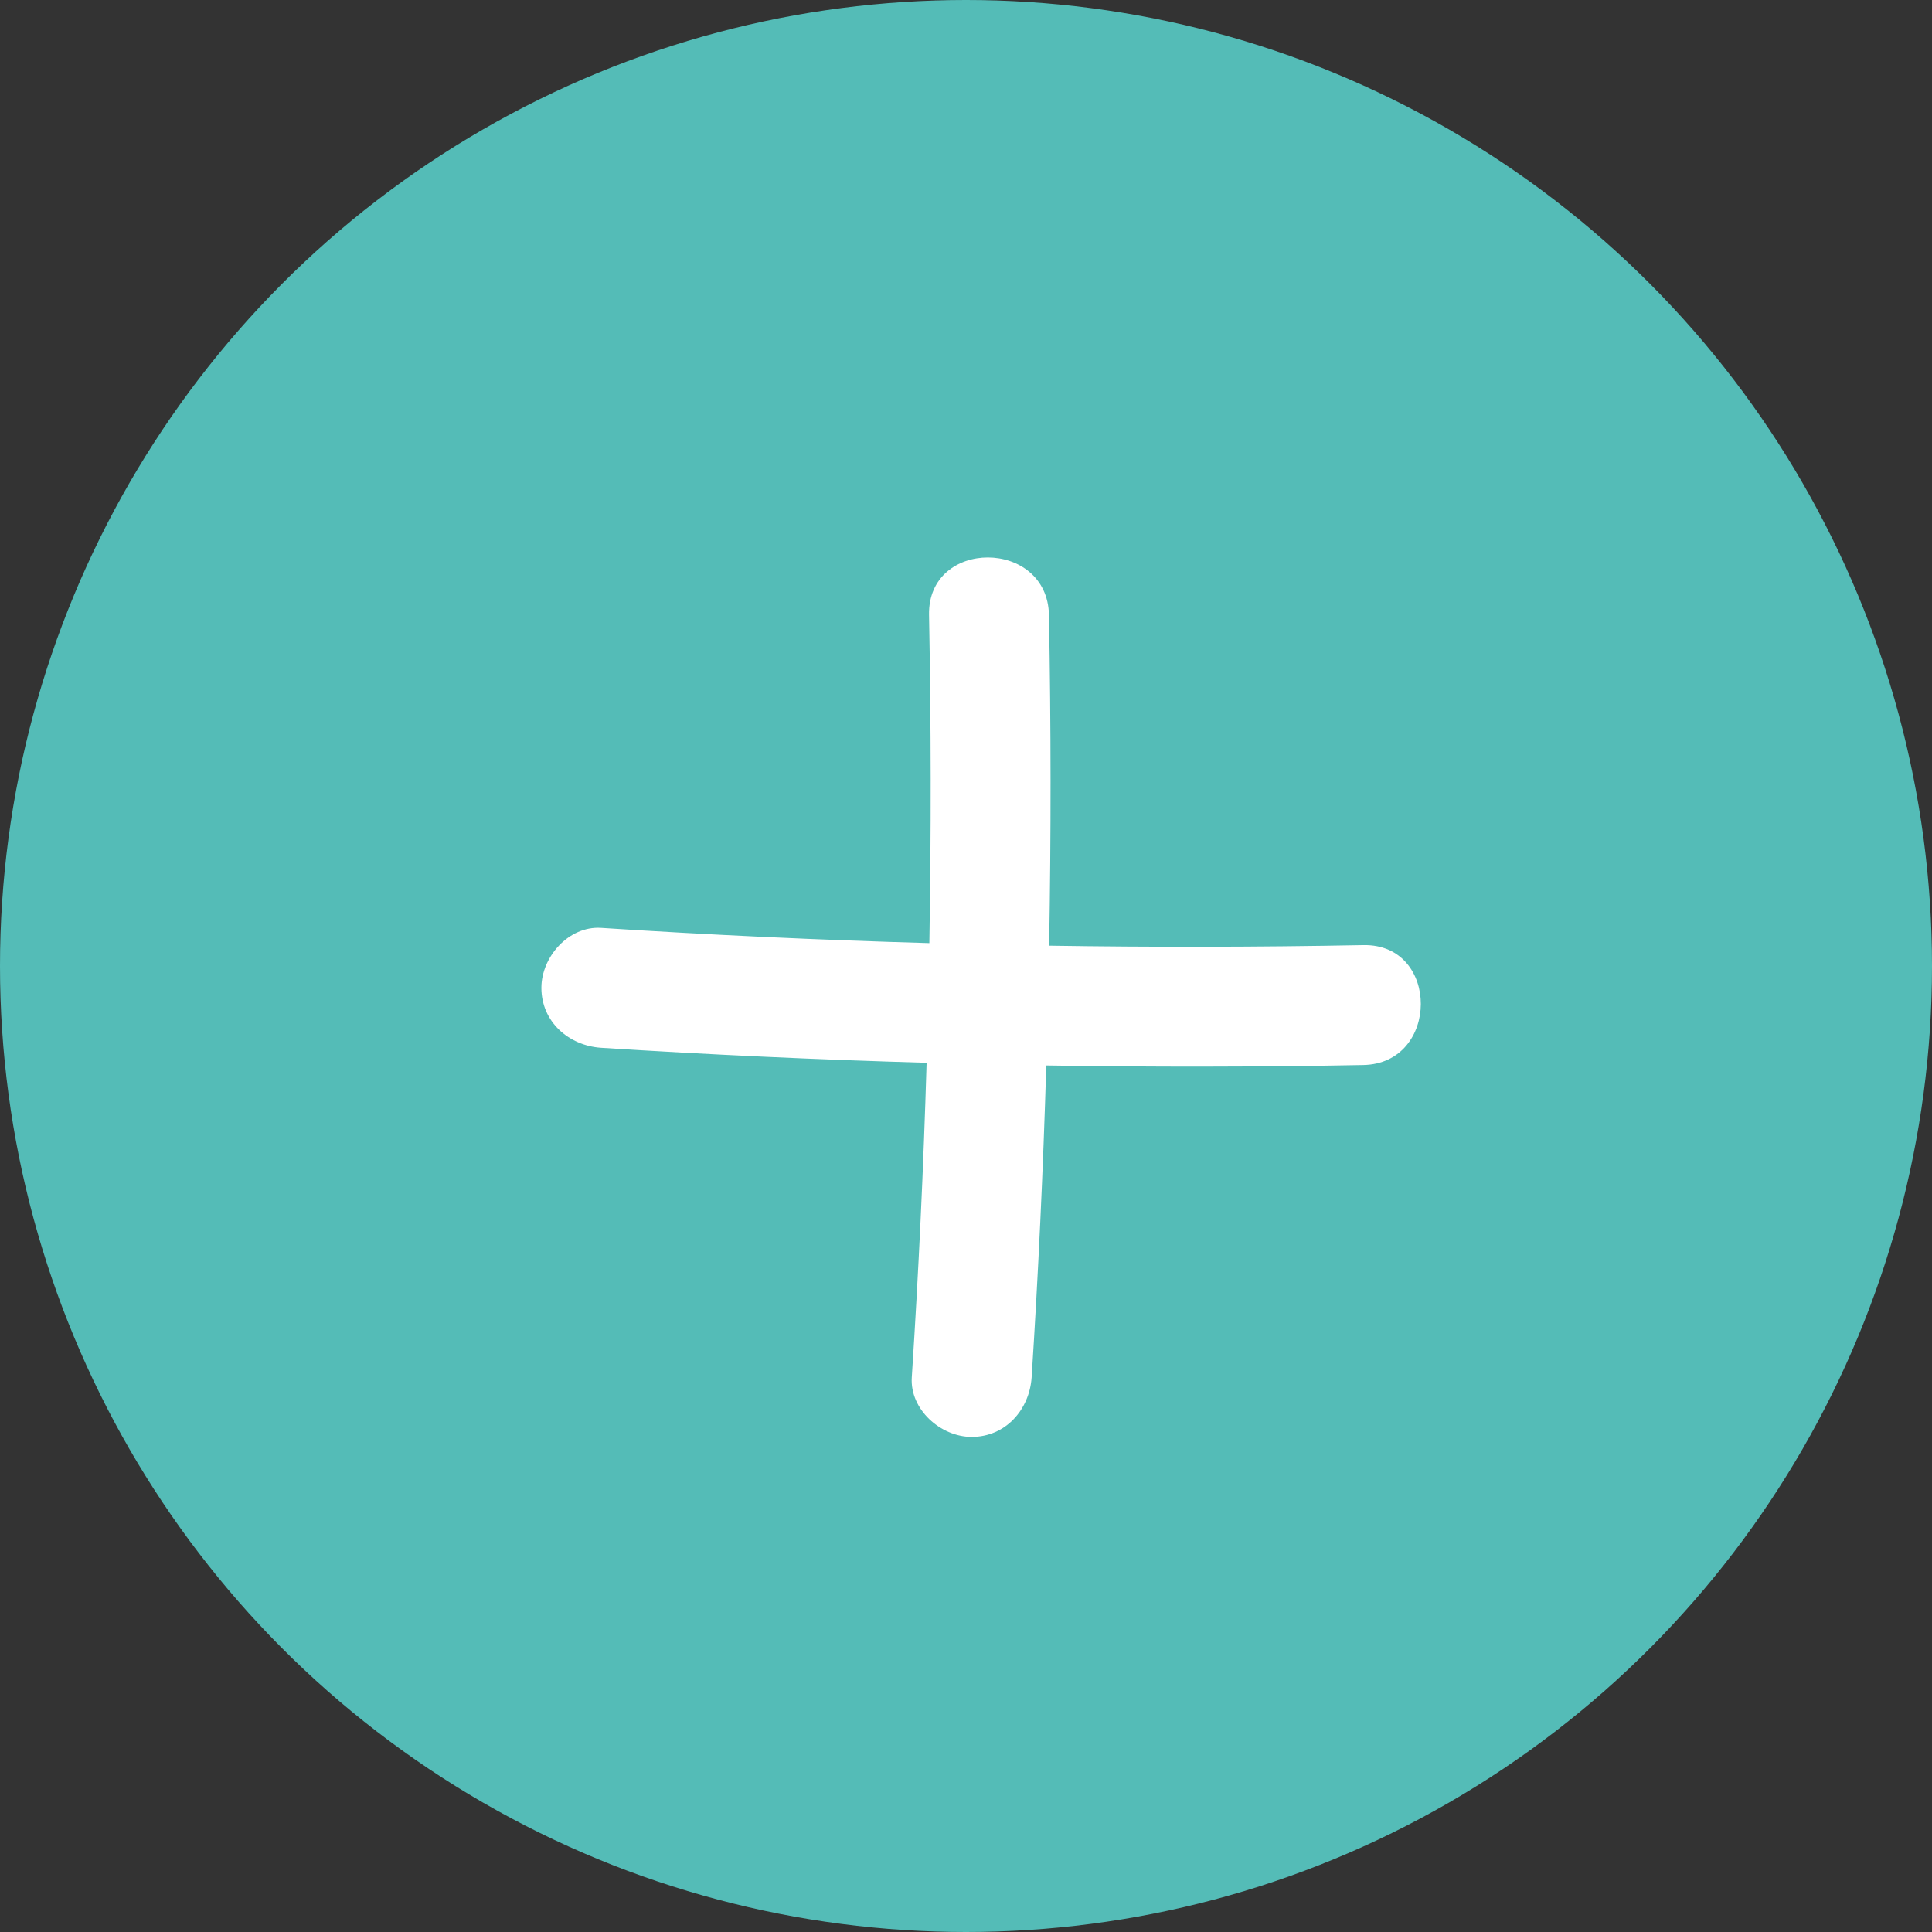 <svg width="31" height="31" viewBox="0 0 31 31" fill="none" xmlns="http://www.w3.org/2000/svg">
<rect x="0" y="0" width="31" height="31" fill="#333333" stroke="none"/>
<g id="arrow_carrousel">
<circle id="Ellipse 2" cx="15.5" cy="15.5" r="15.5" fill="#54BCB7"/>
<g id="plus">
<path id="Union" fill-rule="evenodd" clip-rule="evenodd" d="M14.912 15.133C14.942 13.377 14.94 11.621 14.907 9.865C14.885 8.635 16.808 8.64 16.831 9.869C16.864 11.637 16.865 13.406 16.834 15.174C18.515 15.2 20.197 15.197 21.878 15.165C23.108 15.143 23.103 17.067 21.873 17.089C20.179 17.121 18.484 17.123 16.788 17.096C16.738 18.766 16.66 20.435 16.553 22.102C16.518 22.617 16.137 23.056 15.591 23.056C15.095 23.056 14.598 22.617 14.63 22.102C14.739 20.421 14.818 18.738 14.868 17.053C13.124 17.003 11.382 16.923 9.641 16.812C9.126 16.776 8.687 16.396 8.687 15.85C8.687 15.353 9.126 14.857 9.641 14.888C11.396 15.002 13.154 15.083 14.912 15.133Z" fill="white"/>
</g>
</g>
</svg>

